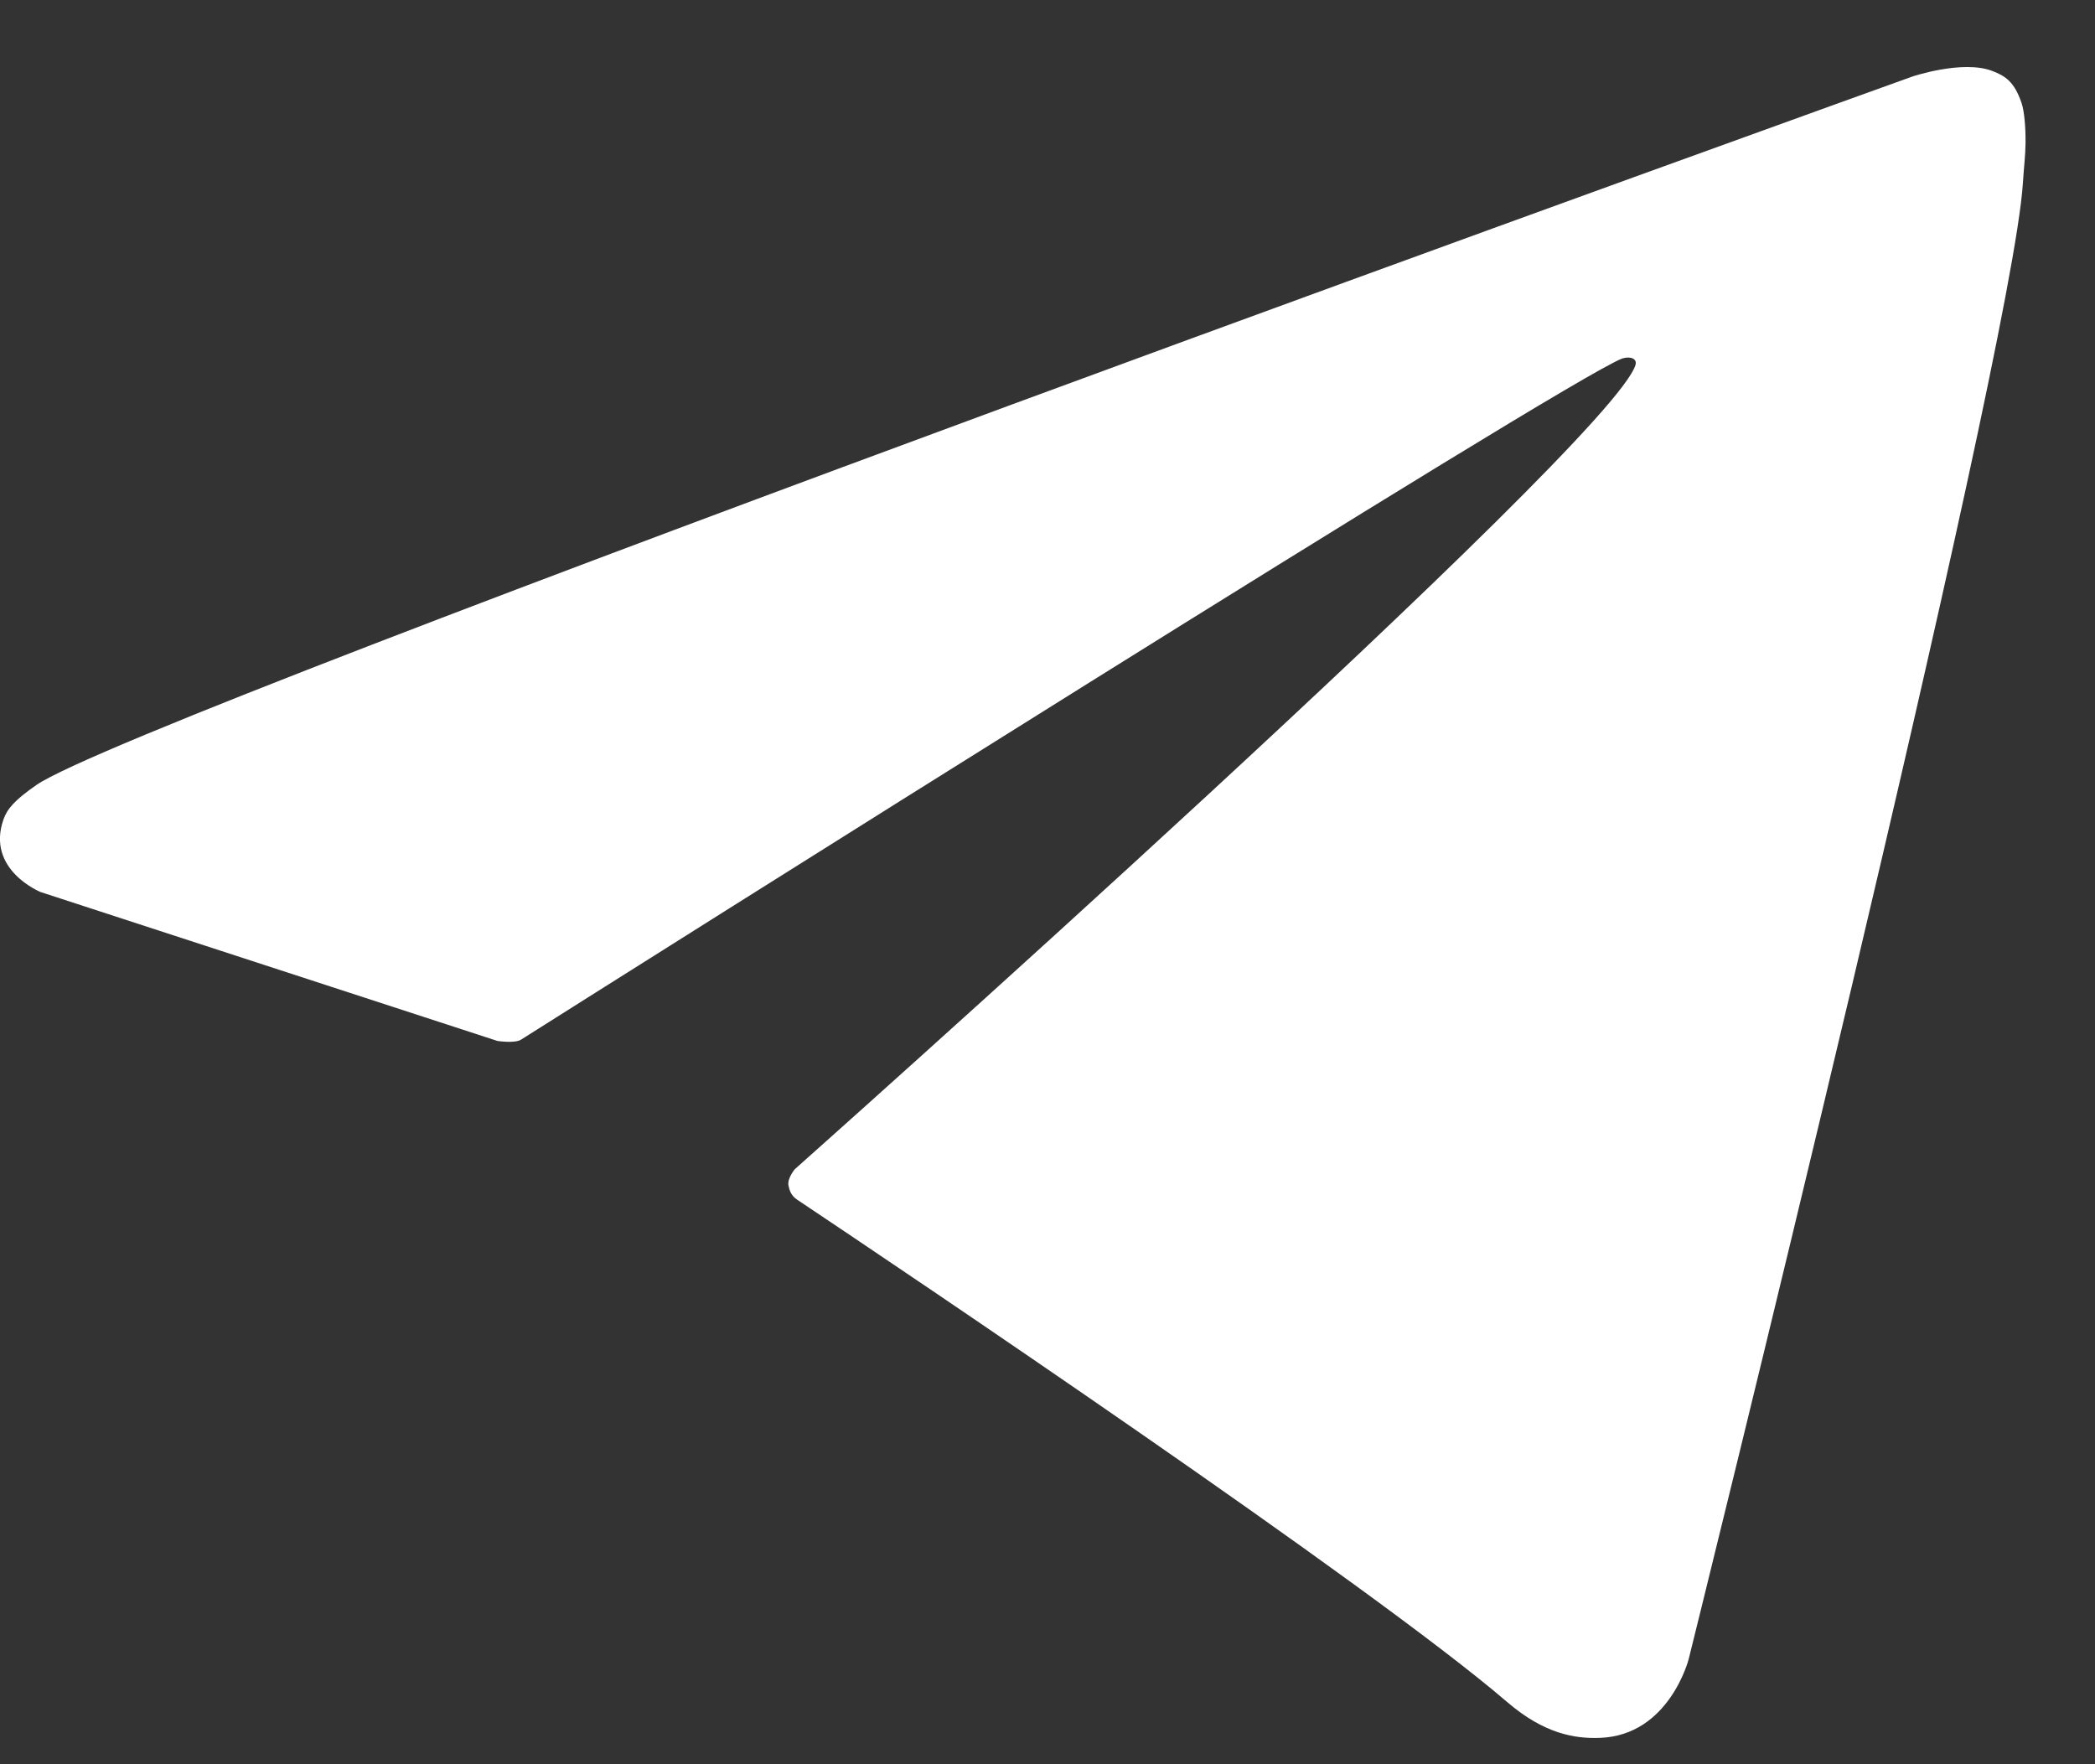 <?xml version="1.0" encoding="UTF-8"?> <svg xmlns="http://www.w3.org/2000/svg" width="19" height="16" viewBox="0 0 19 16" fill="none"><rect x="0" y="0" width="19" height="16" fill="#333333" stroke="none"/> <path d="M4.516 9.442L0.368 8.09C0.368 8.09 -0.128 7.889 0.031 7.433C0.064 7.338 0.13 7.258 0.329 7.12C1.248 6.48 17.344 0.694 17.344 0.694C17.344 0.694 17.798 0.541 18.067 0.643C18.19 0.69 18.268 0.742 18.334 0.934C18.358 1.004 18.372 1.152 18.37 1.3C18.369 1.407 18.356 1.506 18.346 1.66C18.248 3.242 15.315 15.047 15.315 15.047C15.315 15.047 15.139 15.738 14.511 15.761C14.281 15.77 14.003 15.723 13.67 15.437C12.436 14.376 8.171 11.509 7.228 10.879C7.175 10.843 7.16 10.797 7.151 10.752C7.138 10.686 7.209 10.603 7.209 10.603C7.209 10.603 14.636 4.001 14.833 3.308C14.848 3.255 14.791 3.228 14.713 3.251C14.22 3.433 5.668 8.833 4.725 9.429C4.67 9.464 4.515 9.441 4.515 9.441" fill="white"></path> </svg> 